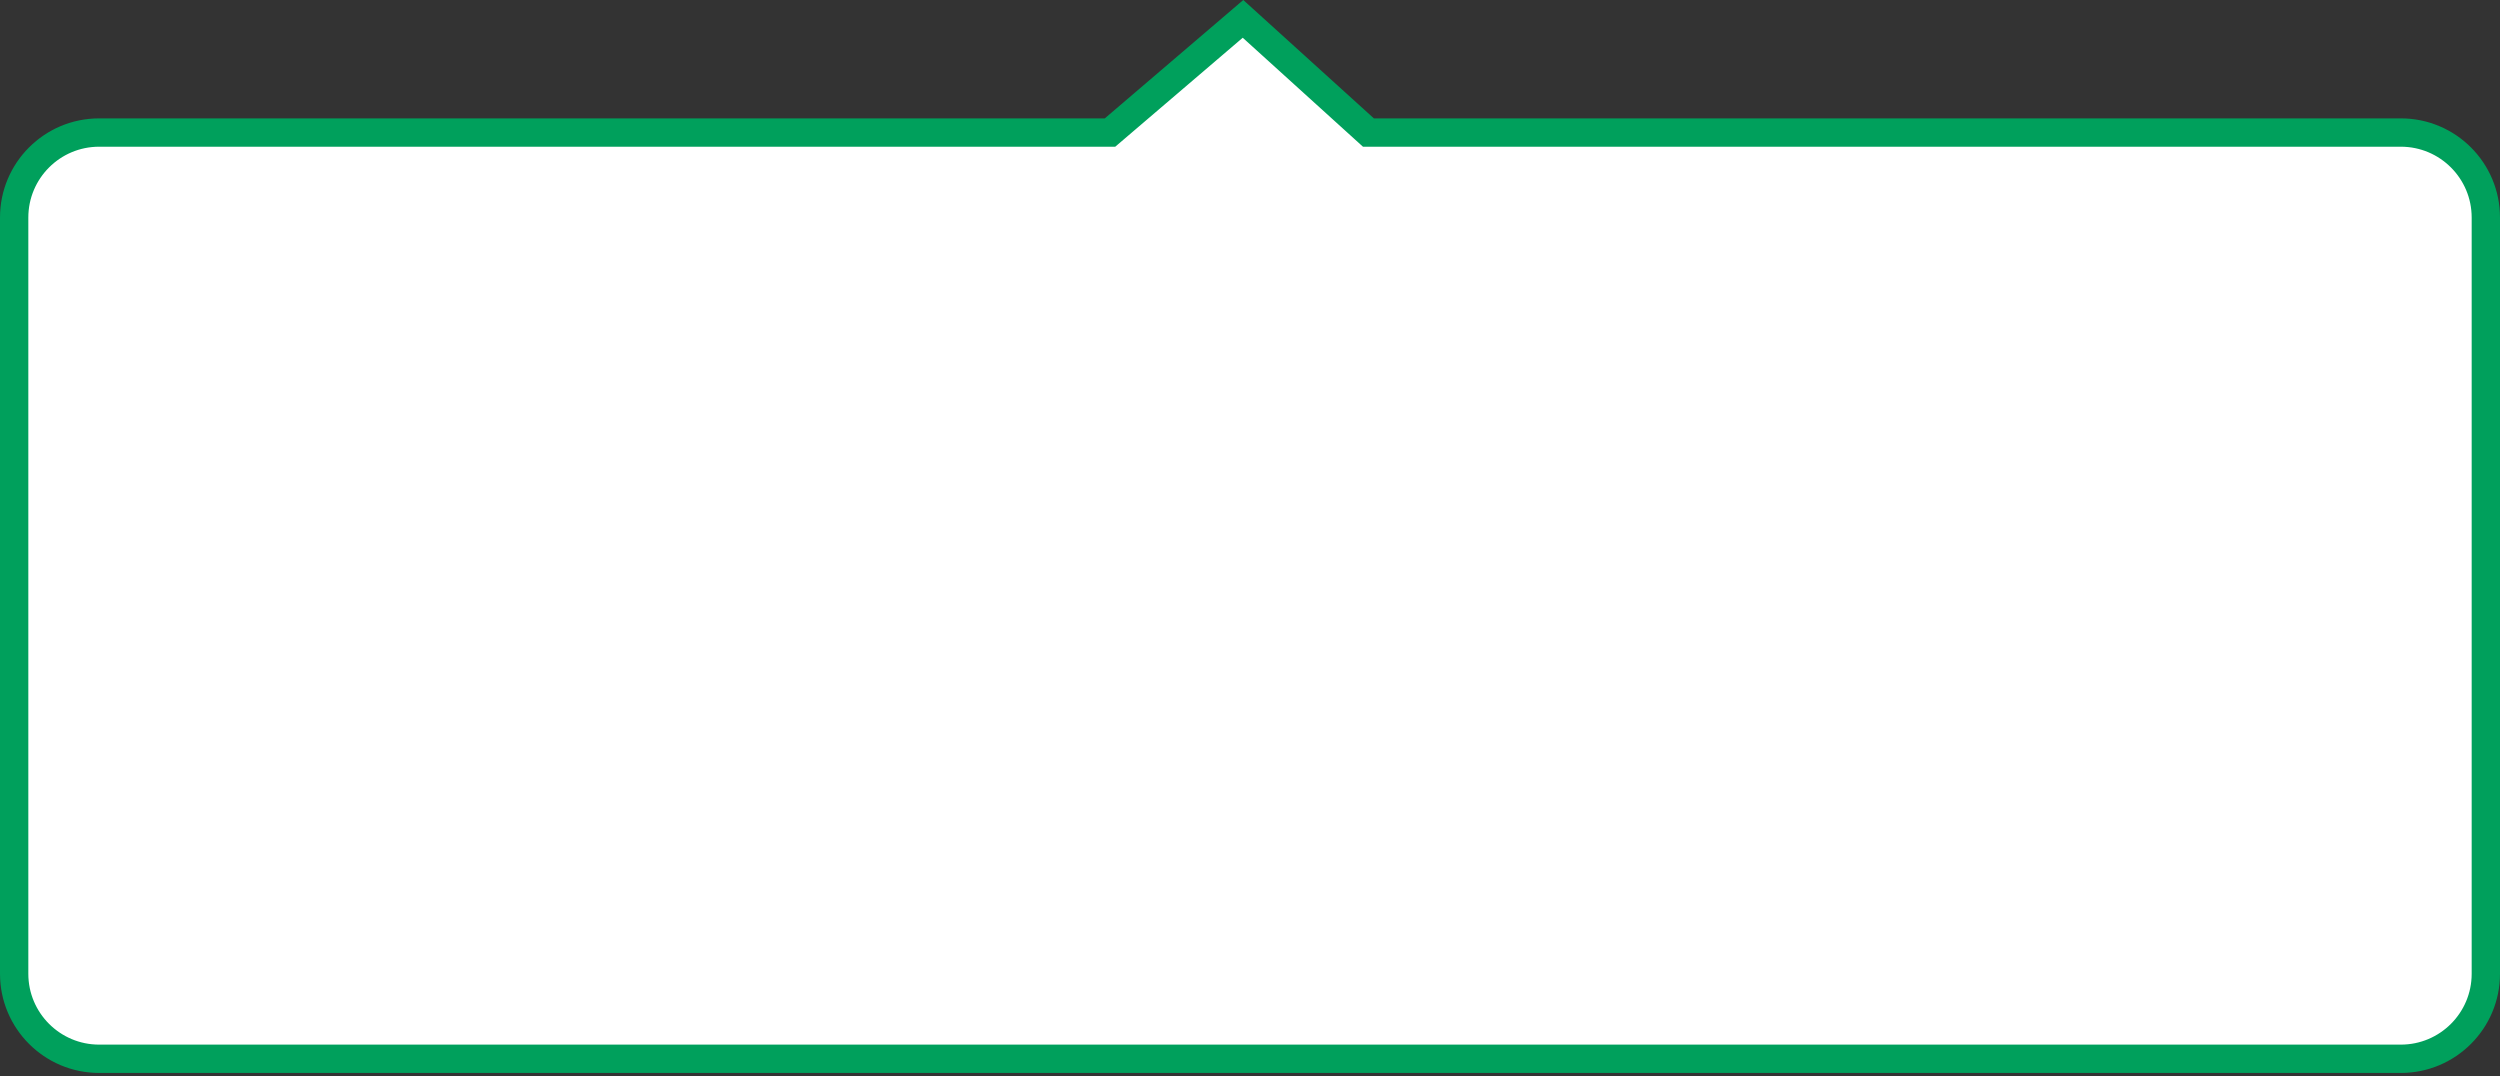 <svg width="353" height="152" viewBox="0 0 353 152" fill="none" xmlns="http://www.w3.org/2000/svg">
<rect x="0" y="0" width="353" height="152" fill="#333333" stroke="none"/>
<path d="M155.997 18.715L156.735 18.715L157.296 18.235L175.512 2.664L192.65 18.197L193.221 18.715L193.993 18.715L339 18.715C345.627 18.715 351 24.087 351 30.715L351 137.5C351 144.127 345.627 149.5 339 149.5L14 149.5C7.373 149.5 2 144.127 2 137.5L2 30.715C2 24.087 7.373 18.715 14 18.715L155.997 18.715Z" fill="white" stroke="#00A05C" stroke-width="4"/>
</svg>
